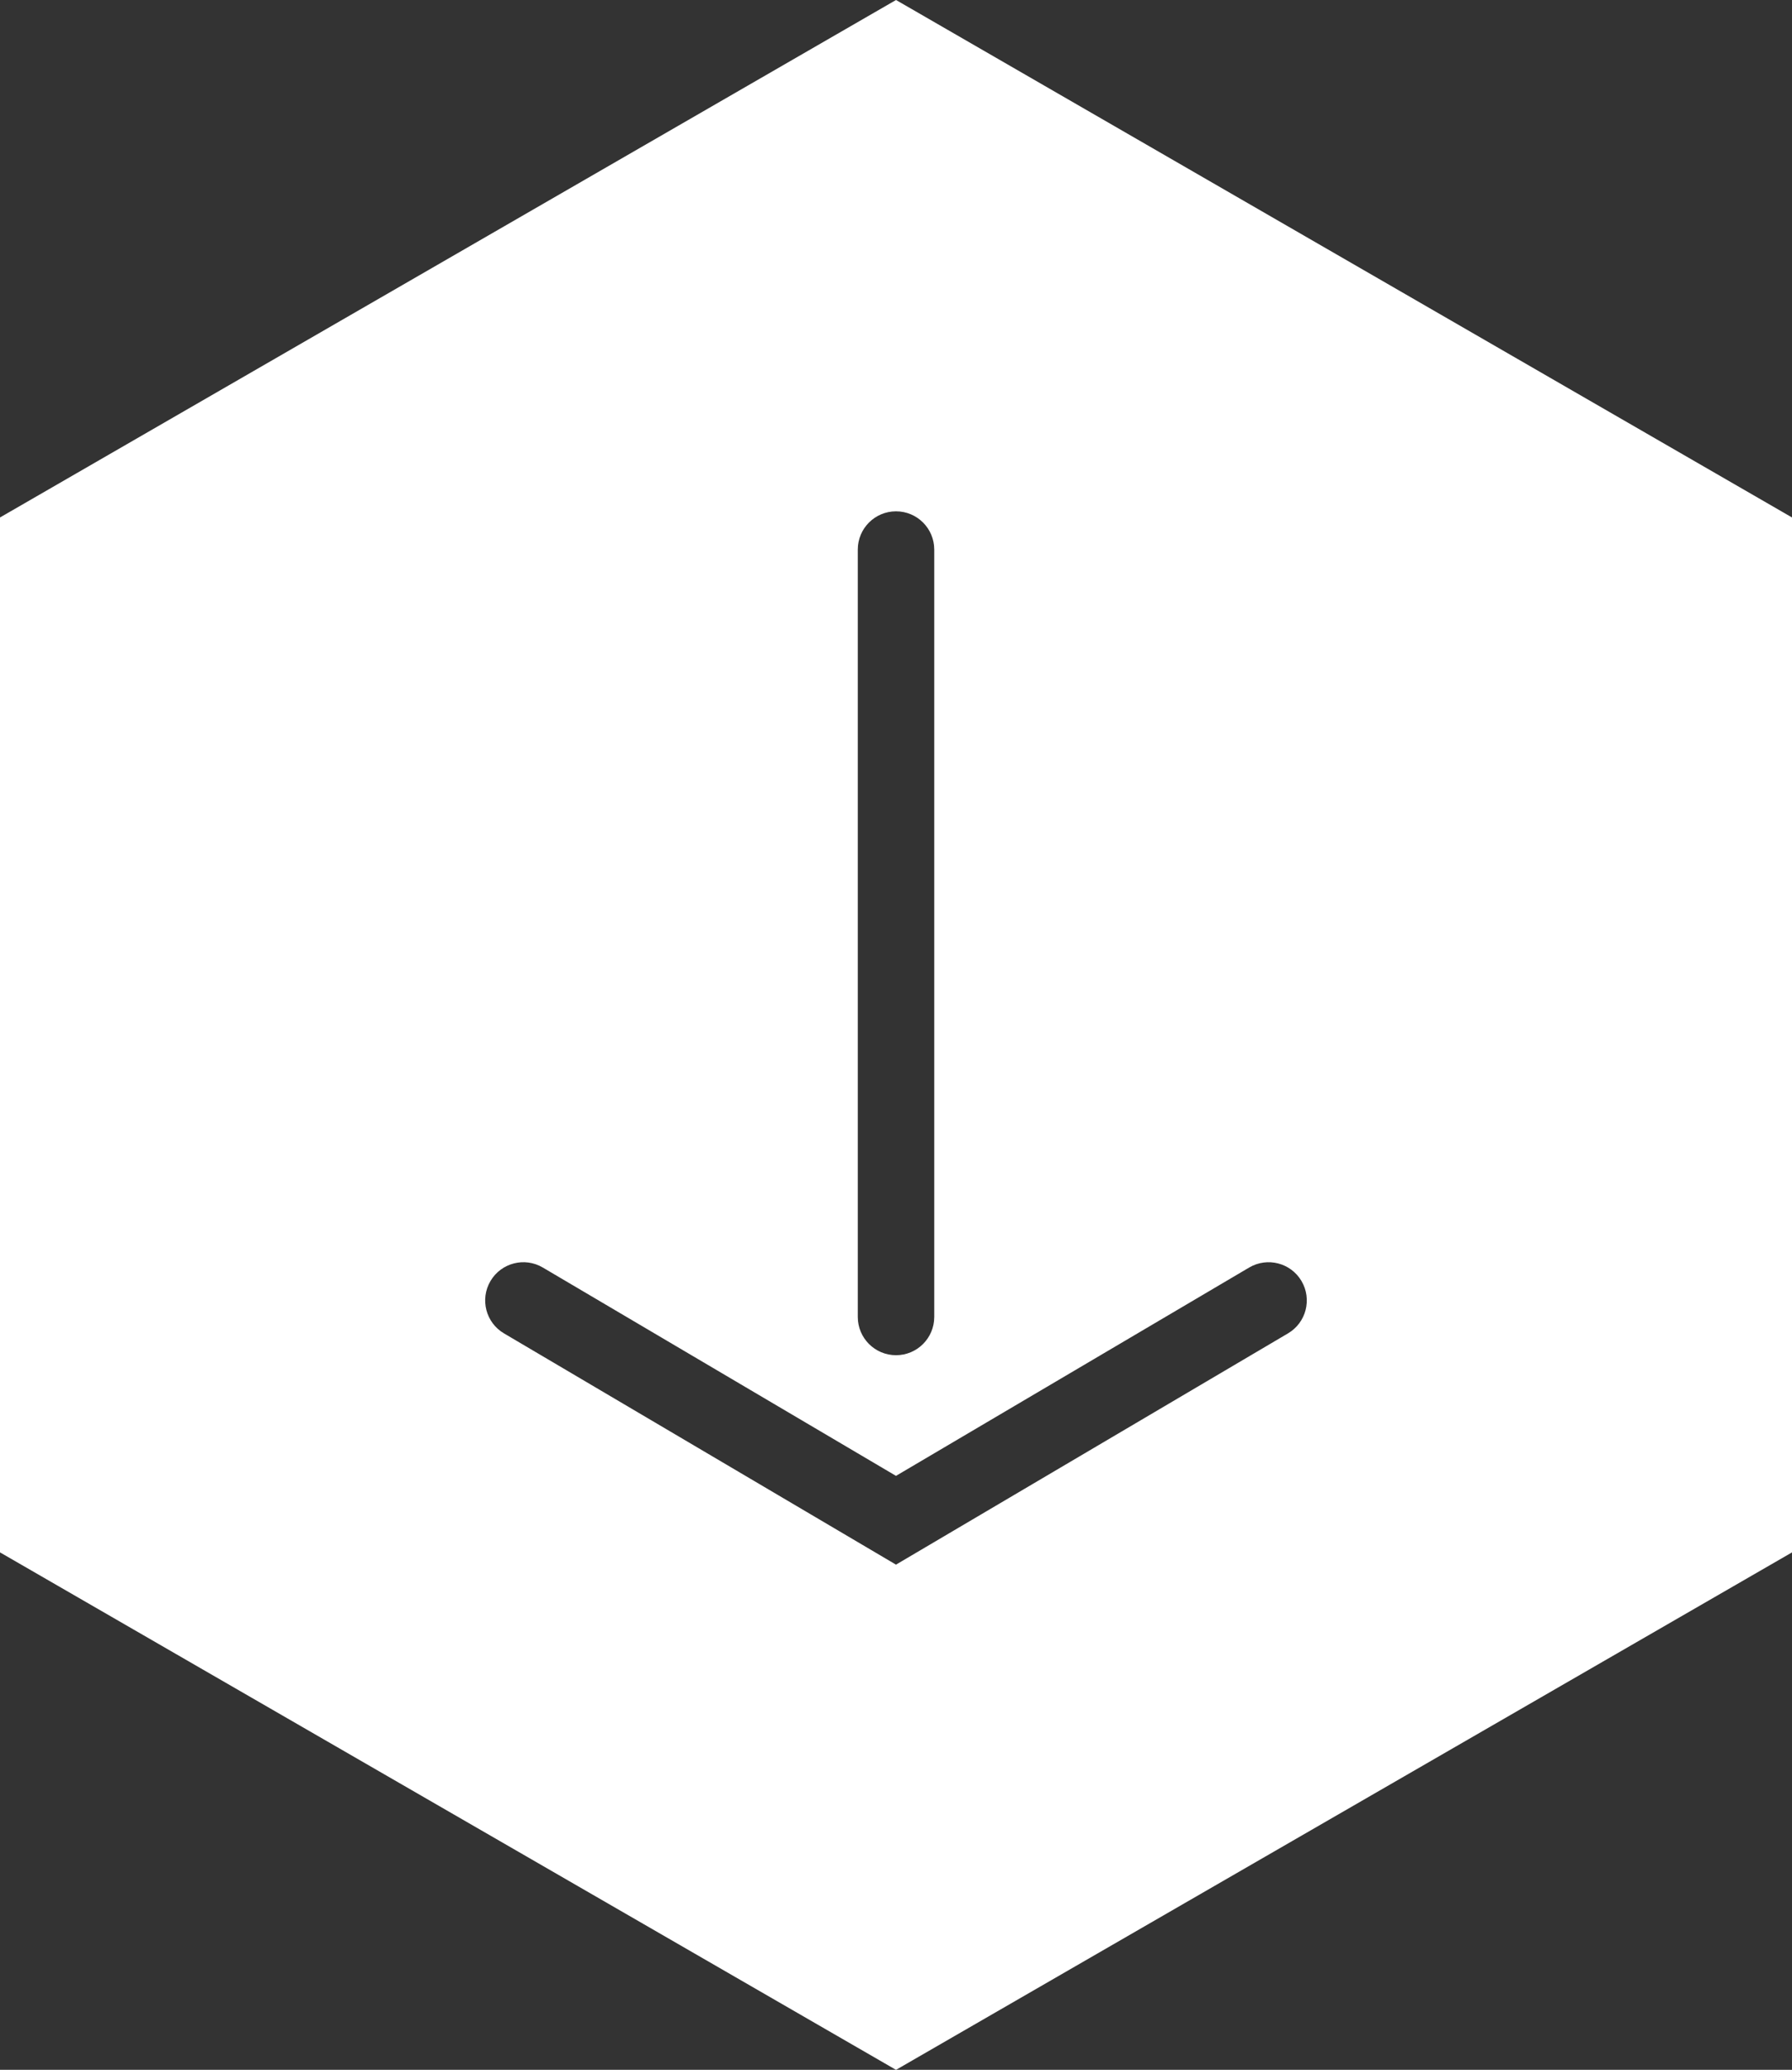 <?xml version="1.0" encoding="utf-8"?>
<!-- Generator: Adobe Illustrator 22.1.0, SVG Export Plug-In . SVG Version: 6.00 Build 0)  -->
<svg version="1.1" id="レイヤー_1" xmlns="http://www.w3.org/2000/svg" xmlns:xlink="http://www.w3.org/1999/xlink" x="0px"
	 y="0px" viewBox="0 0 53.065 61.274" style="enable-background:new 0 0 53.065 61.274;" xml:space="preserve">
<rect x="0" y="0" width="53.065" height="61.274" fill="#333333" stroke="none"/>
<style type="text/css">
	.st0{fill:#FFFFFF;}
</style>
<g>
	<g>
		<path class="st0" d="M26.533,0L0,15.319v30.637l26.533,15.319l26.533-15.319V15.319L26.533,0z M25.401,16.269
			c0-0.625,0.507-1.132,1.132-1.132c0.625,0,1.132,0.507,1.132,1.132v22.718c0,0.625-0.507,1.132-1.132,1.132
			c-0.625,0-1.132-0.507-1.132-1.132V16.269z M38.14,39.473l-11.608,6.846l-11.608-6.846c-0.538-0.317-0.718-1.011-0.4-1.55
			c0.318-0.539,1.012-0.717,1.549-0.4l10.459,6.168l10.459-6.168c0.539-0.317,1.232-0.138,1.549,0.4
			C38.858,38.462,38.679,39.156,38.14,39.473z"/>
	</g>
</g>
</svg>
